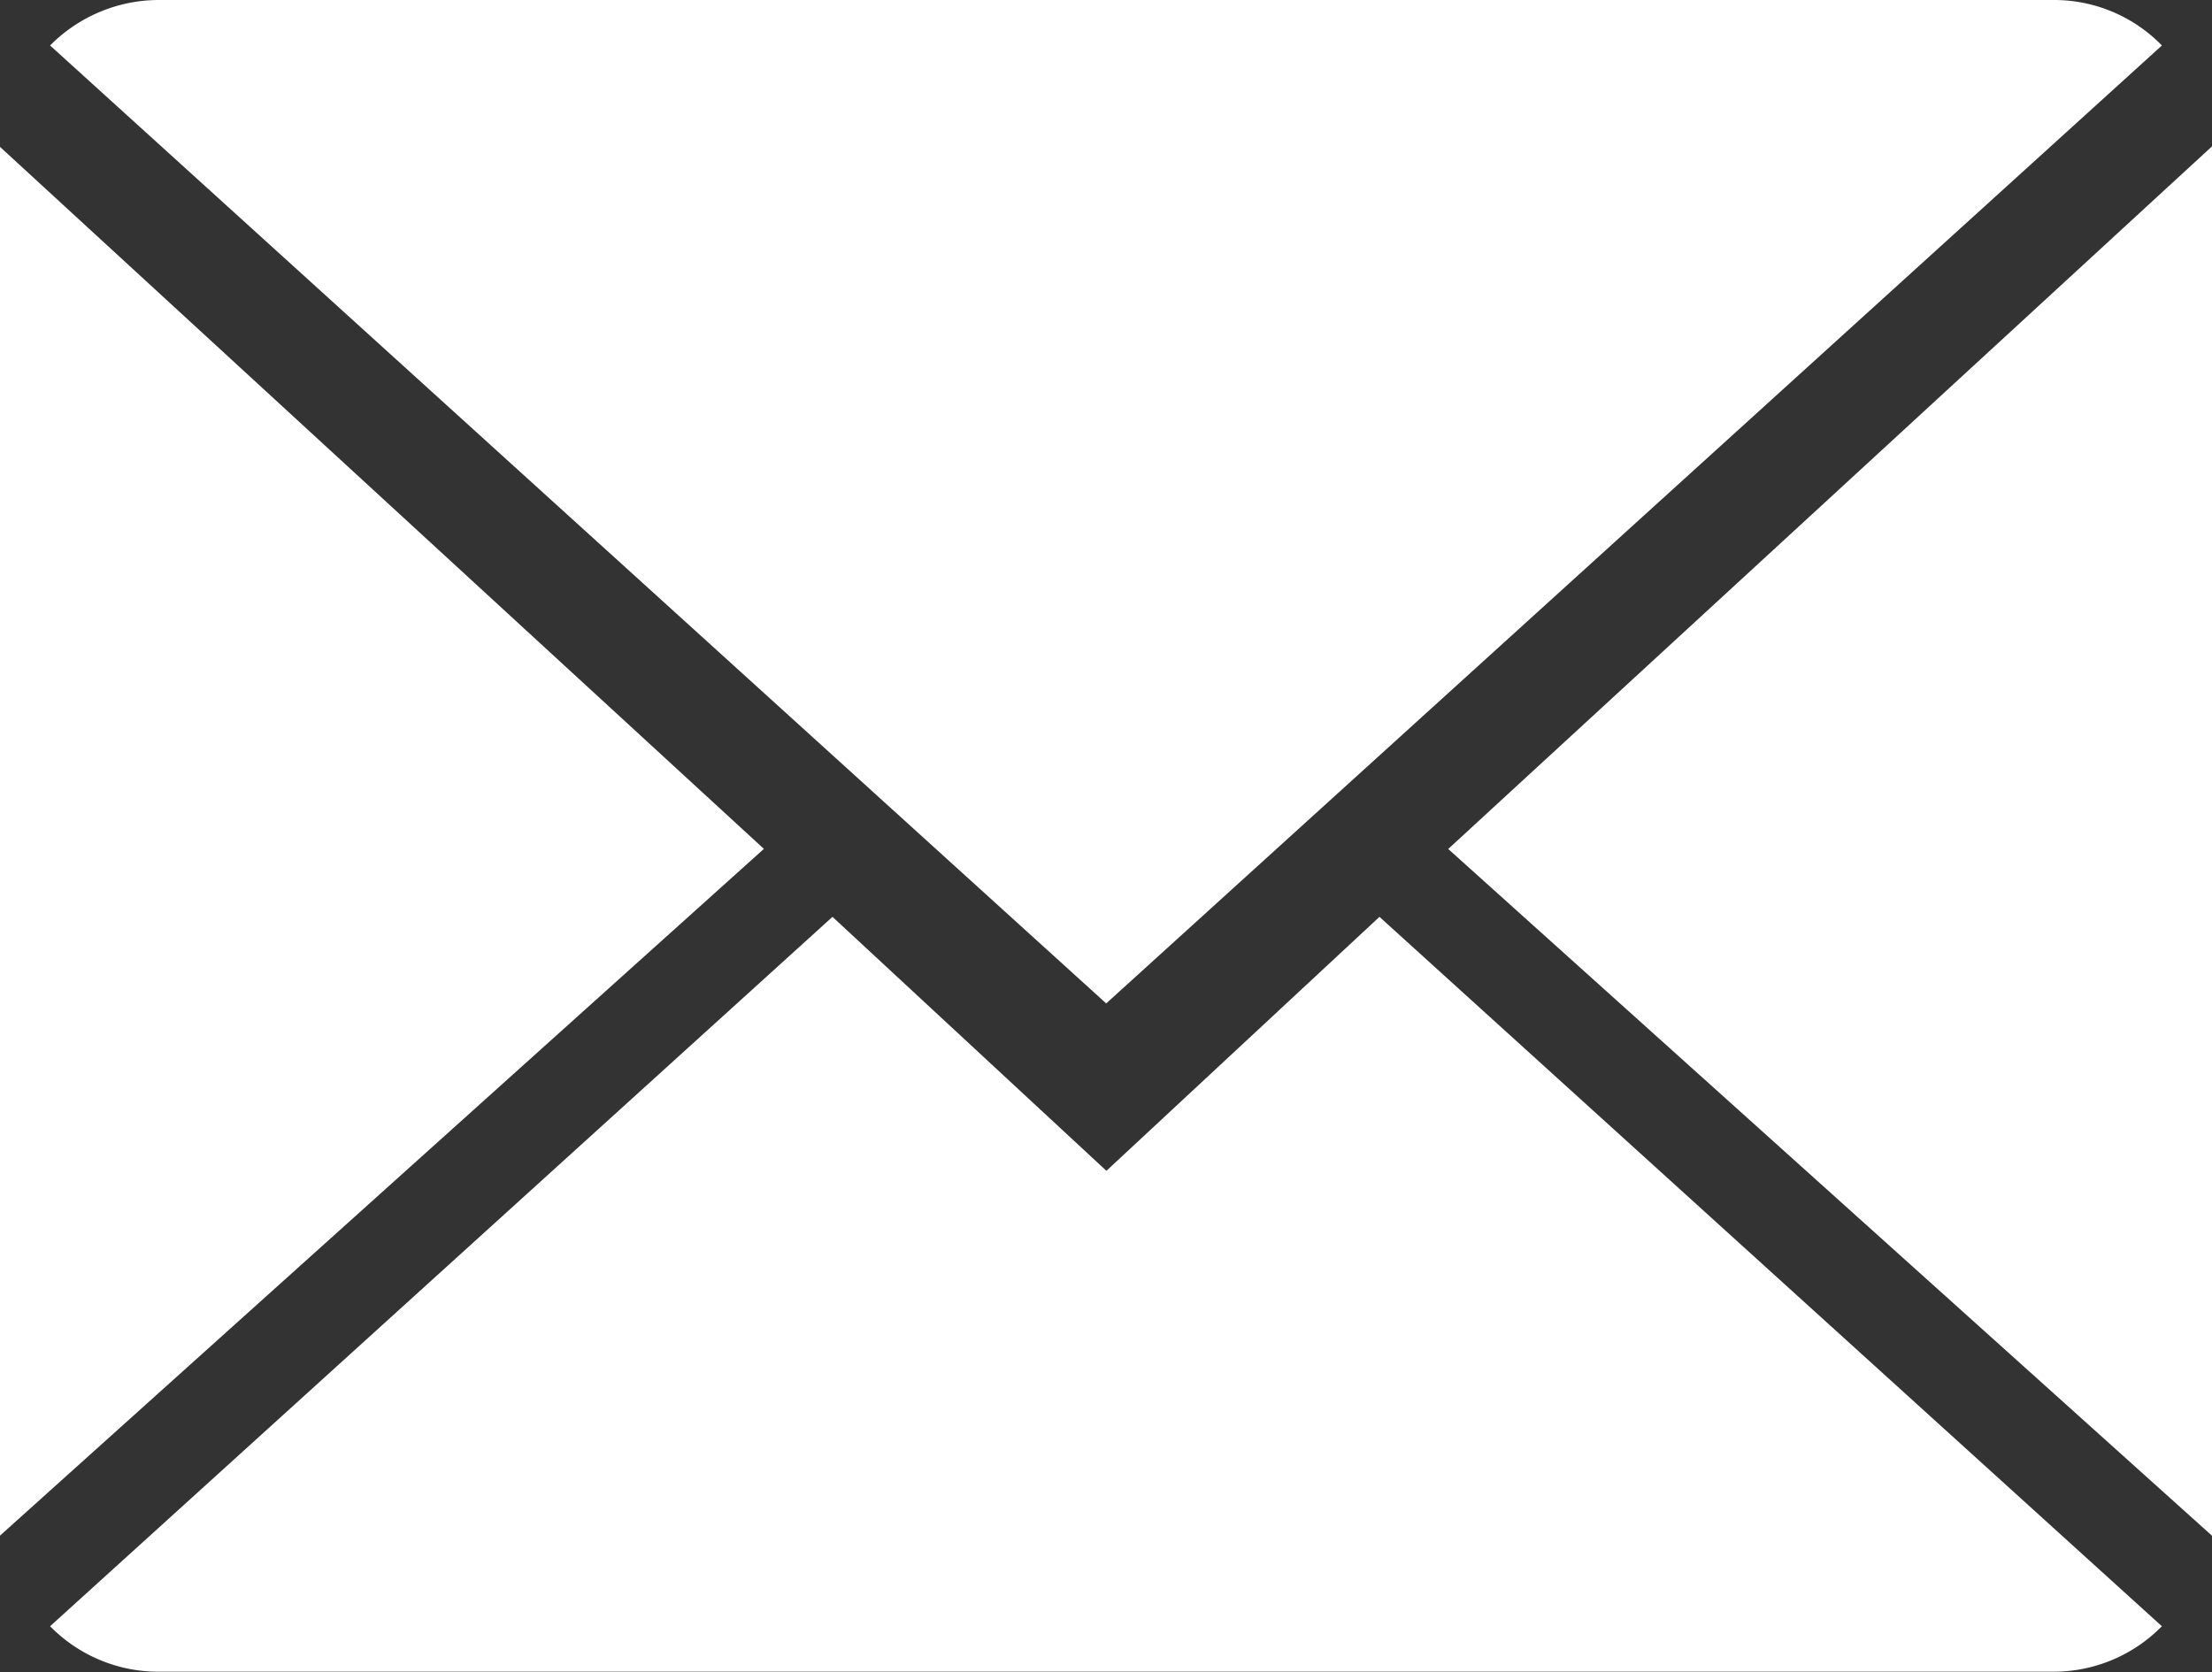 <svg xmlns="http://www.w3.org/2000/svg" xmlns:xlink="http://www.w3.org/1999/xlink" width="43.76" height="33.082" viewBox="0 0 43.76 33.082"><rect x="0" y="0" width="43.76" height="33.082" fill="#333333" stroke="none"/><defs><clipPath id="a"><rect width="43.76" height="33.082" fill="none"/></clipPath></defs><g clip-path="url(#a)"><path d="M21.419,14.05,16,9.025.522,23.061a3,3,0,0,0,2.154.9H40.149a3,3,0,0,0,2.15-.9L26.821,9.025Z" transform="translate(0.469 9.116)" fill="#fff"/><path d="M42.3.9a2.974,2.974,0,0,0-2.15-.9H2.676A3.029,3.029,0,0,0,.522.9L21.415,19.854Z" transform="translate(0.469 0)" fill="#fff"/><path d="M0,1.446V28.924L15.112,15.336Z" transform="translate(0 1.46)" fill="#fff"/><path d="M15.084,15.343l15.11,13.588V1.441Z" transform="translate(13.566 1.455)" fill="#fff"/></g></svg>
